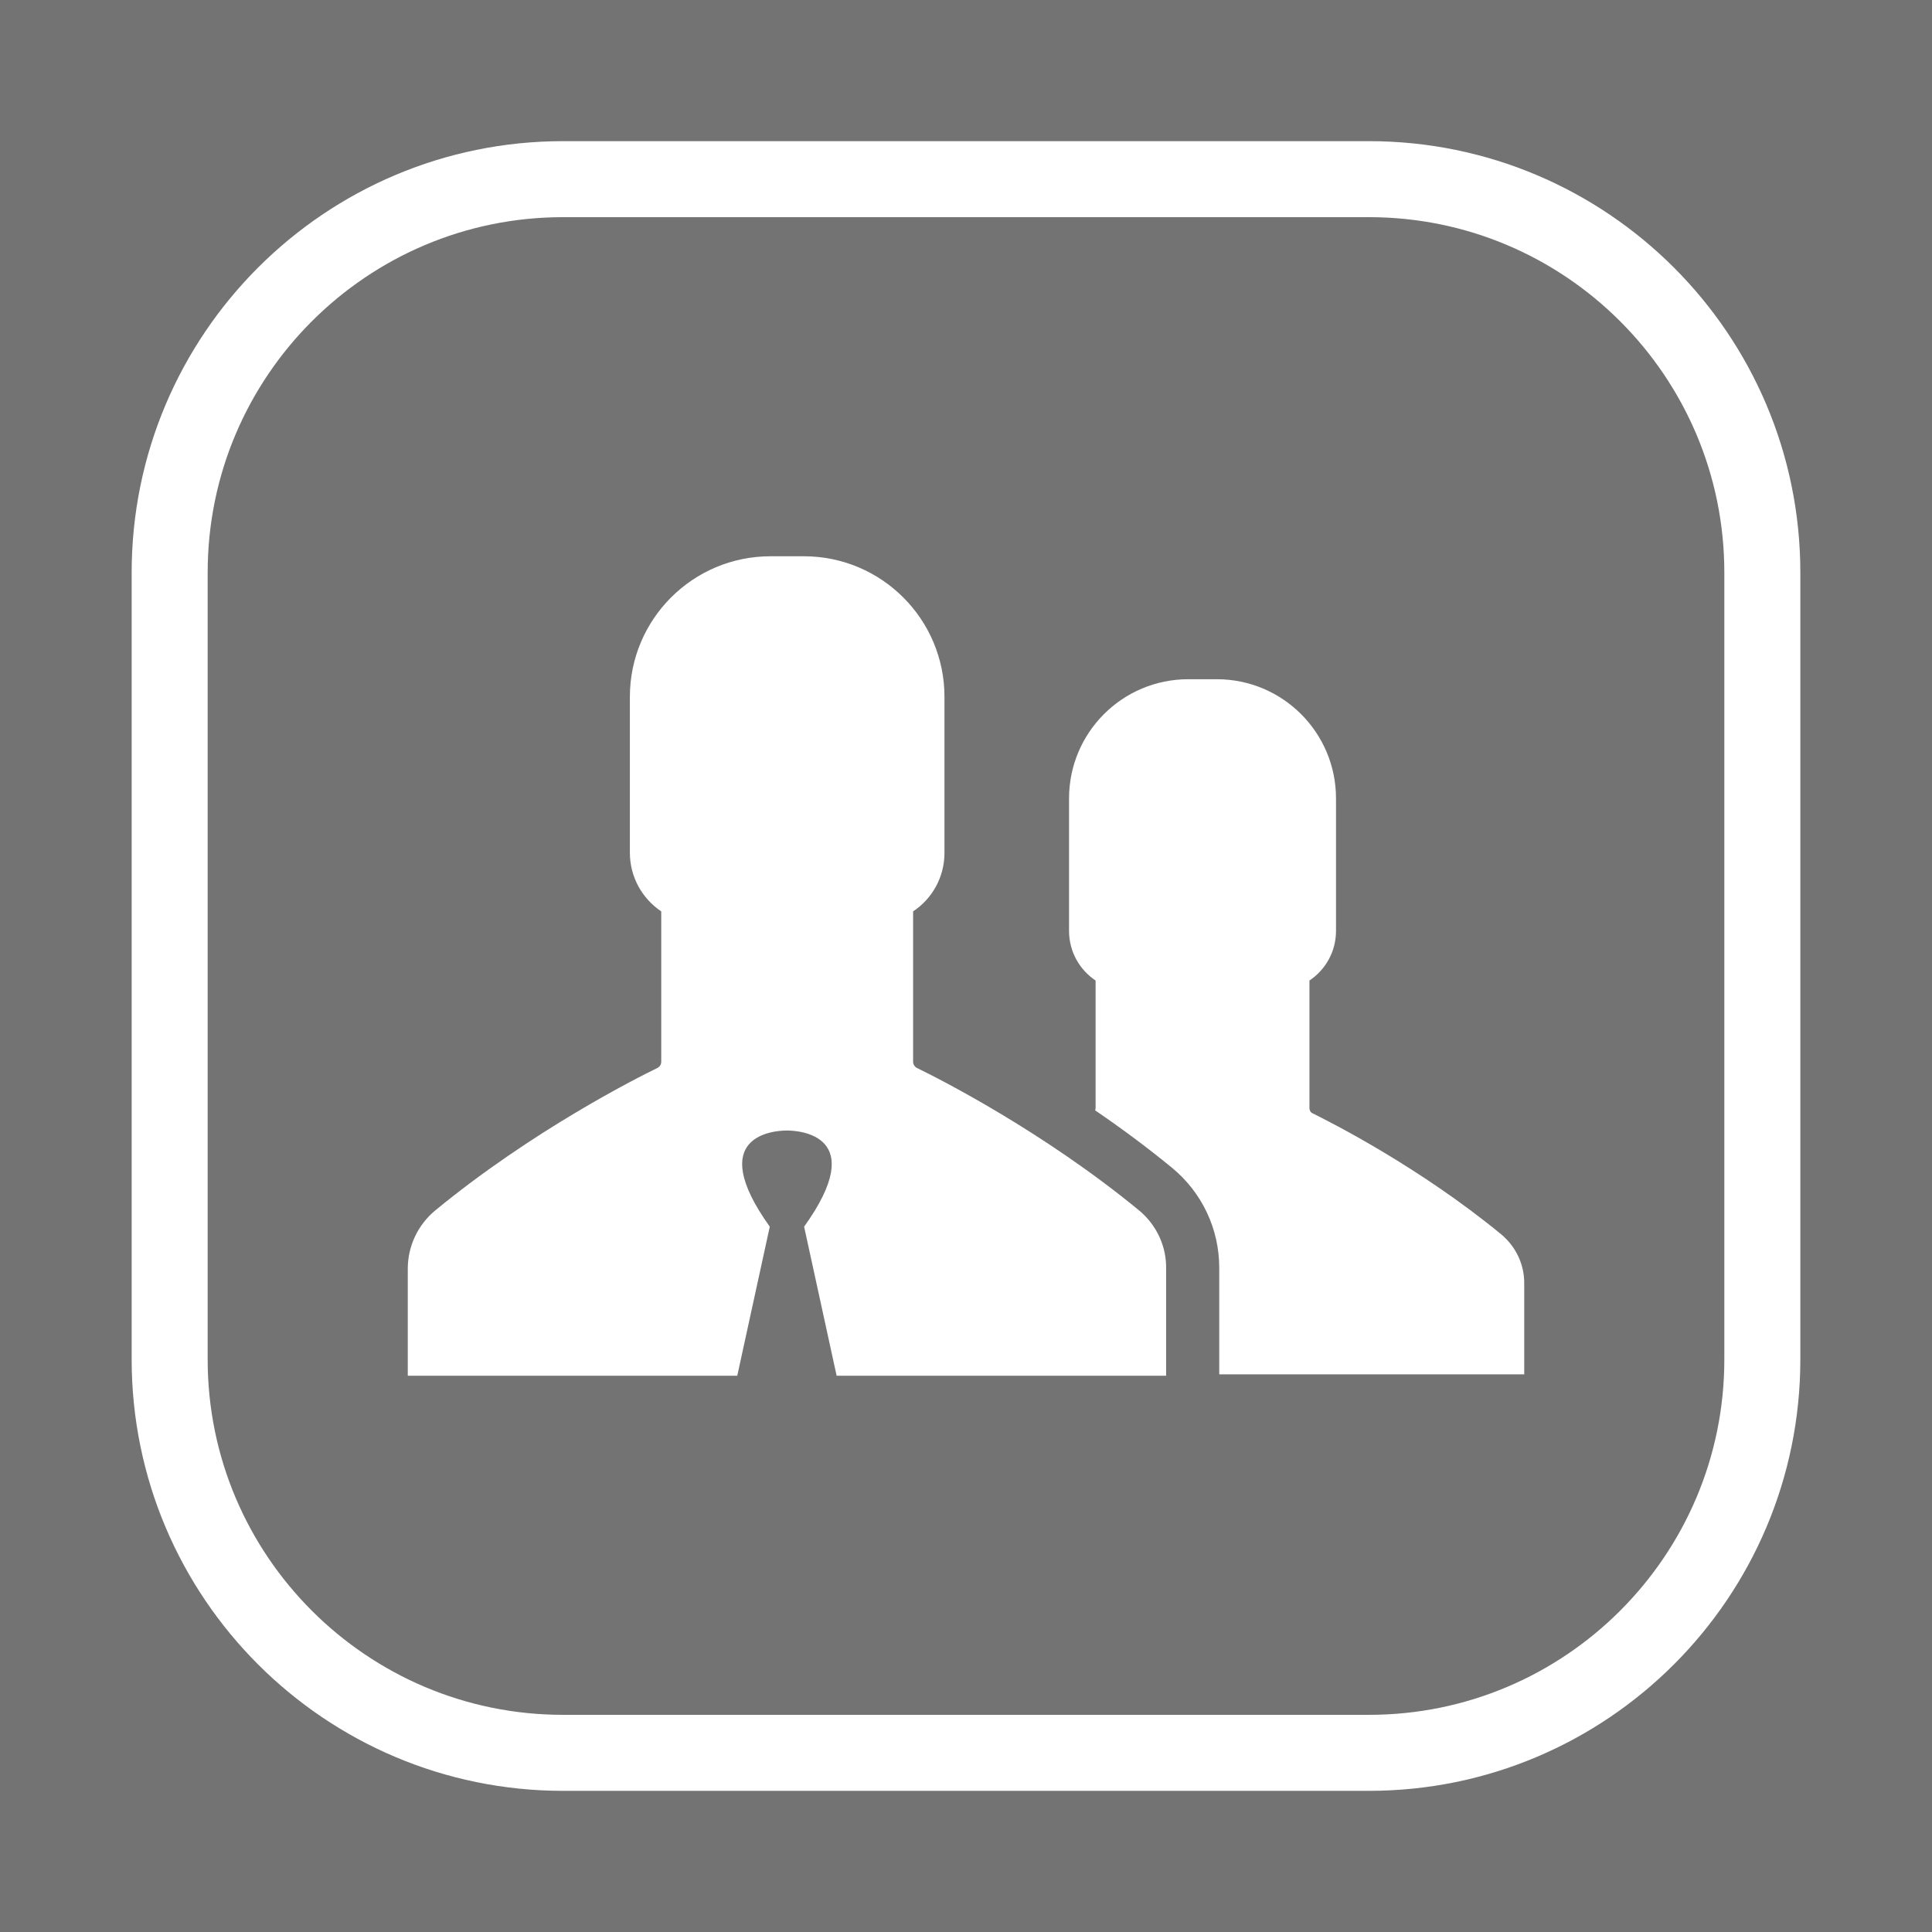 <?xml version="1.0" encoding="UTF-8" standalone="no"?> <svg xmlns="http://www.w3.org/2000/svg" xmlns:xlink="http://www.w3.org/1999/xlink" xmlns:serif="http://www.serif.com/" width="100%" height="100%" viewBox="0 0 500 500" version="1.1" xml:space="preserve" style="fill-rule:evenodd;clip-rule:evenodd;stroke-linecap:round;stroke-linejoin:round;stroke-miterlimit:1.5;"><rect x="0" y="0" width="500" height="500" style="fill:#737373;"></rect><path d="M456.091,148.183c-0,-56.195 -45.623,-101.817 -101.817,-101.817l-208.548,-0c-56.194,-0 -101.817,45.622 -101.817,101.817l0,203.634c0,56.195 45.623,101.817 101.817,101.817l208.548,0c56.194,0 101.817,-45.622 101.817,-101.817l-0,-203.634Z" style="fill:#737373;stroke:#fff;stroke-width:19.67px;"></path><g><g><g id="XMLID_554_"><g id="XMLID_556_"><g id="XMLID_557_"><path d="M388.482,319.419c-21.214,-17.421 -44.087,-28.976 -48.768,-31.287c-0.534,-0.237 -0.83,-0.771 -0.83,-1.363l0,-33.006c4.148,-2.785 6.874,-7.467 6.874,-12.859l-0,-34.25c-0,-17.066 -13.807,-30.873 -30.873,-30.873l-7.348,0c-17.065,0 -30.872,13.807 -30.872,30.873l-0,34.25c-0,5.392 2.726,10.074 6.874,12.859l-0,33.006c-0,0.177 -0.06,0.414 -0.119,0.592c6.518,4.444 13.274,9.422 19.91,14.874c7.763,6.399 12.207,15.821 12.207,25.895l0,27.554l78.93,-0l-0,-23.466c0.059,-4.918 -2.134,-9.599 -5.985,-12.799Z" style="fill:#fff;fill-rule:nonzero;"></path></g></g><g id="XMLID_555_"><path d="M294.797,313.256c-25.006,-20.562 -51.968,-34.191 -57.478,-36.857c-0.593,-0.297 -1.008,-0.948 -1.008,-1.6l0,-38.932c4.918,-3.259 8.118,-8.829 8.118,-15.169l0,-40.354c0,-20.088 -16.295,-36.383 -36.383,-36.383l-8.652,-0c-20.088,-0 -36.383,16.295 -36.383,36.383l-0,40.354c-0,6.34 3.259,11.91 8.118,15.169l0,38.932c0,0.711 -0.415,1.303 -1.007,1.6c-5.511,2.666 -32.473,16.295 -57.479,36.857c-4.504,3.733 -7.111,9.244 -7.111,15.111l0,27.672l85.27,0l8.415,-38.576c-17.007,-23.761 1.244,-24.887 4.444,-24.887c3.2,-0 21.451,1.185 4.444,24.887l8.415,38.576l85.27,0l-0,-27.672c0.118,-5.807 -2.489,-11.378 -6.993,-15.111Z" style="fill:#fff;fill-rule:nonzero;"></path></g></g></g></g></svg> 
